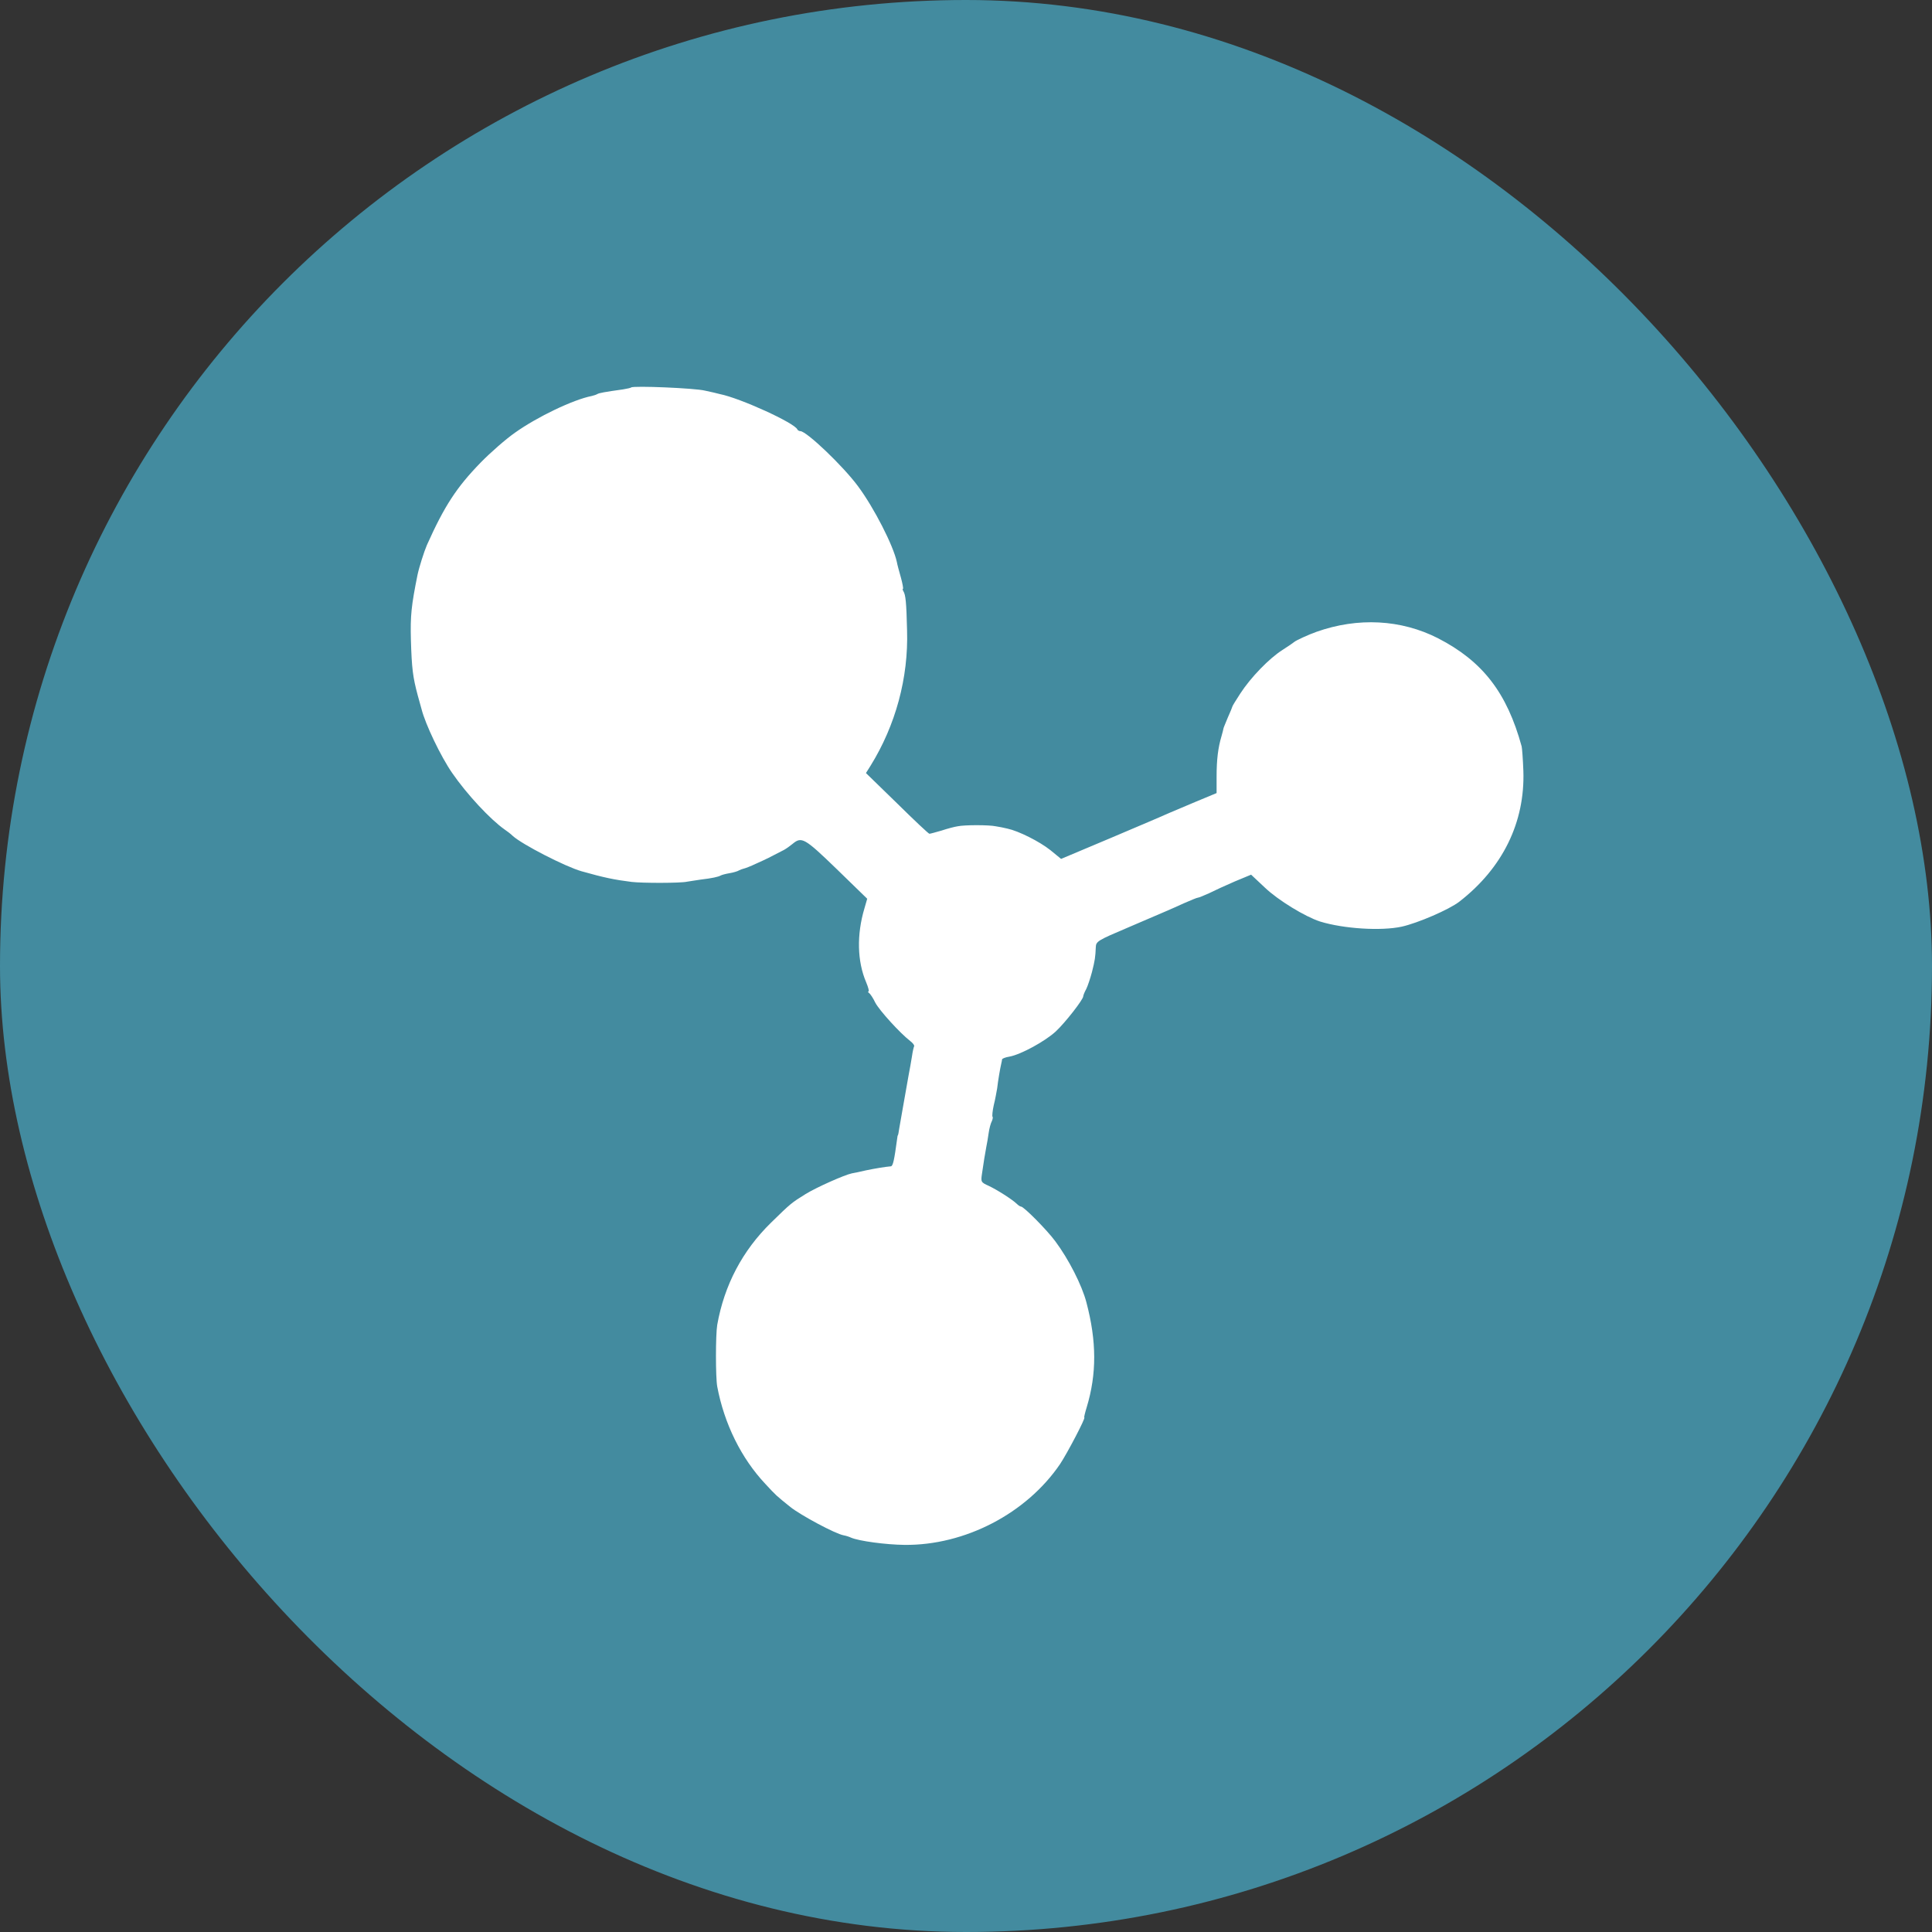 <svg xmlns="http://www.w3.org/2000/svg" version="1.1" xmlns:xlink="http://www.w3.org/1999/xlink" xmlns:svgjs="http://svgjs.com/svgjs" width="1000" height="1000"><rect width="100%" height="100%" fill="#333333" stroke="none"/><rect width="1000" height="1000" rx="500" ry="500" fill="#438b9f"></rect><g transform="matrix(0.827,0,0,0.827,200.111,199.999)"><svg xmlns="http://www.w3.org/2000/svg" version="1.1" xmlns:xlink="http://www.w3.org/1999/xlink" xmlns:svgjs="http://svgjs.com/svgjs" width="725.333" height="725.333"><svg version="1.0" xmlns="http://www.w3.org/2000/svg" width="725.333" height="725.333" viewBox="0 0 544 544"><path d="M114.8.5c-.2.2-1.9.6-3.8.9-8.6 1.2-11.3 1.7-12.1 2.2-.5.3-1.7.7-2.6.9-8.7 1.7-25.6 9.8-36 17.2-4.3 3-11.5 9.3-16.1 14-11.4 11.7-17.1 20.5-25.3 38.8-1.3 3-3.7 10.6-4.4 14-2.9 14.4-3.4 19.1-3.1 30.5.4 13.4.9 17.4 3.2 26 .8 3 1.6 5.9 1.8 6.5 1.8 7.1 9 22.2 14.4 30 6.9 10 17.9 21.8 24.6 26.5 1.2.8 2.9 2.1 3.8 3 4.4 4 24.6 14.4 32.3 16.6 10.6 3 15.5 4 23.5 5 5 .6 23 .6 26-.1 1.4-.2 4.3-.7 6.5-1 5.2-.6 8.3-1.3 9.3-1.9.5-.3 2.4-.8 4.2-1.1s3.8-.9 4.4-1.3c.6-.3 1.6-.7 2.1-.8.6-.1 3.3-1.1 6-2.4 4.5-2 6.7-3.1 13-6.4 1.1-.6 2.9-1.9 4-2.8 4.3-3.6 5.6-2.9 20.7 11.7l14.4 14-1.3 4.5c-3.7 12.4-3.4 24.9.8 34.7 1 2.4 1.5 4.3 1.1 4.3s-.2.4.3.8c.6.4 1.9 2.4 2.9 4.5 1.9 3.6 11.5 14.2 16.4 18 1.3 1 2.1 2.1 1.8 2.5-.2.4-.7 2.5-1 4.7s-1.1 6.2-1.6 9c-.5 2.7-1.2 6.6-1.5 8.5s-1 5.7-1.5 8.5c-.5 2.7-1.1 6.3-1.4 8-.2 1.6-.5 3-.6 3s-.3.9-.4 2c-1.3 9.6-1.9 12.5-2.9 12.6-2.5.2-7.4 1-11.7 1.9-2.5.6-5.4 1.2-6.6 1.4-3.4.7-16.5 6.5-21.7 9.7-6.6 4.1-6.9 4.3-16.2 13.4-13.5 13.2-22 29.4-25.3 48-.8 4.7-.8 24.7 0 29 3.3 17.5 11.3 33.7 22.6 45.7 5.3 5.7 4.9 5.3 11.7 10.8 4.9 3.9 21.1 12.6 25 13.3 1.1.2 2.7.7 3.5 1.1 3.7 1.6 16.3 3.3 25.1 3.4 28.3.3 57.2-14.7 73-37.9 3.4-5.1 12.2-21.9 11.4-21.9-.2 0 .3-2.1 1.1-4.7 4.8-15.8 4.7-31.1-.1-49.3-2.1-8.1-8.4-20.4-14.6-28.7-3.9-5.3-14.8-16.3-16.1-16.3-.4 0-1.3-.6-2-1.3-2.2-2.1-9.1-6.5-13.1-8.4-3.8-1.7-3.8-1.9-3.2-5.9.7-5.1 1.4-9.1 2-12.4.3-1.4.8-4.3 1.1-6.5s1-4.7 1.5-5.6c.4-.9.6-1.9.3-2.1-.2-.3 0-2.7.6-5.4.7-2.7 1.3-6.3 1.6-7.9.4-3.6 1.4-9.4 1.9-11.5.2-.8.4-1.8.4-2.1.1-.4 1.6-1 3.5-1.3 5.4-1 16.7-7.2 21.7-11.8 4.5-4.2 12.9-15 12.9-16.5 0-.4.6-2 1.4-3.4.7-1.4 1.9-5 2.7-8 1.4-5.6 1.6-6.9 1.8-11.7.1-2.7 1-3.2 14.9-9.1 19.1-8.2 19.7-8.4 26.5-11.5 3.2-1.4 6.1-2.6 6.5-2.6.5 0 2.8-1 5.3-2.1 2.4-1.2 7.8-3.7 12-5.5l7.7-3.2 6.5 6.1c6.2 5.9 18.8 13.6 25.9 15.9 11.1 3.4 28.6 4.5 38.3 2.4 7.6-1.7 22.2-8 27-11.7 20.4-15.8 30.9-37.3 30.1-61.4-.2-5.5-.6-10.7-.8-11.5-6.9-25.2-18.3-40-39.3-50.8-17.3-8.8-37.5-9.9-57-3-3.7 1.3-9.8 4.1-10.5 4.8-.3.3-2.8 2-5.6 3.8-6.1 3.9-14.7 12.7-19.7 20.4-2 3.1-3.7 5.8-3.7 6.1 0 .2-1 2.6-2.2 5.3-1.1 2.7-2.1 5-2 5.1 0 .2-.4 1.7-.9 3.5-1.6 5.4-2.3 10.9-2.3 19v7.7l-10.1 4.2c-5.5 2.3-11.3 4.8-13 5.5-1.6.8-13.5 5.8-26.4 11.3l-23.5 9.9-5-4.1c-5.3-4.2-15-9-20.1-10.1-1.6-.4-4.1-.9-5.5-1.1-3.2-.7-14.8-.7-18 0-1.4.2-4.8 1.1-7.5 2-2.8.8-5.3 1.5-5.7 1.5s-7.2-6.4-15.2-14.3L225 181.5l2.2-3.5c11.7-18.9 17.8-41.2 17.1-63.5-.3-13.2-.7-16.7-1.7-18.3-.4-.7-.5-1.2-.2-1.2.2 0-.2-2.4-1-5.3-.8-2.8-1.7-6.1-1.9-7.3-1.7-7.8-10.7-25.4-18.2-35.5-7-9.5-24.2-25.9-27.1-25.9-.6 0-1.2-.4-1.4-.8-1.2-3-26.8-14.7-36.4-16.6-1-.3-4.1-1-6.9-1.6C144.8.8 115.7-.4 114.8.5z" fill="#FFF"></path></svg></svg></g></svg>
